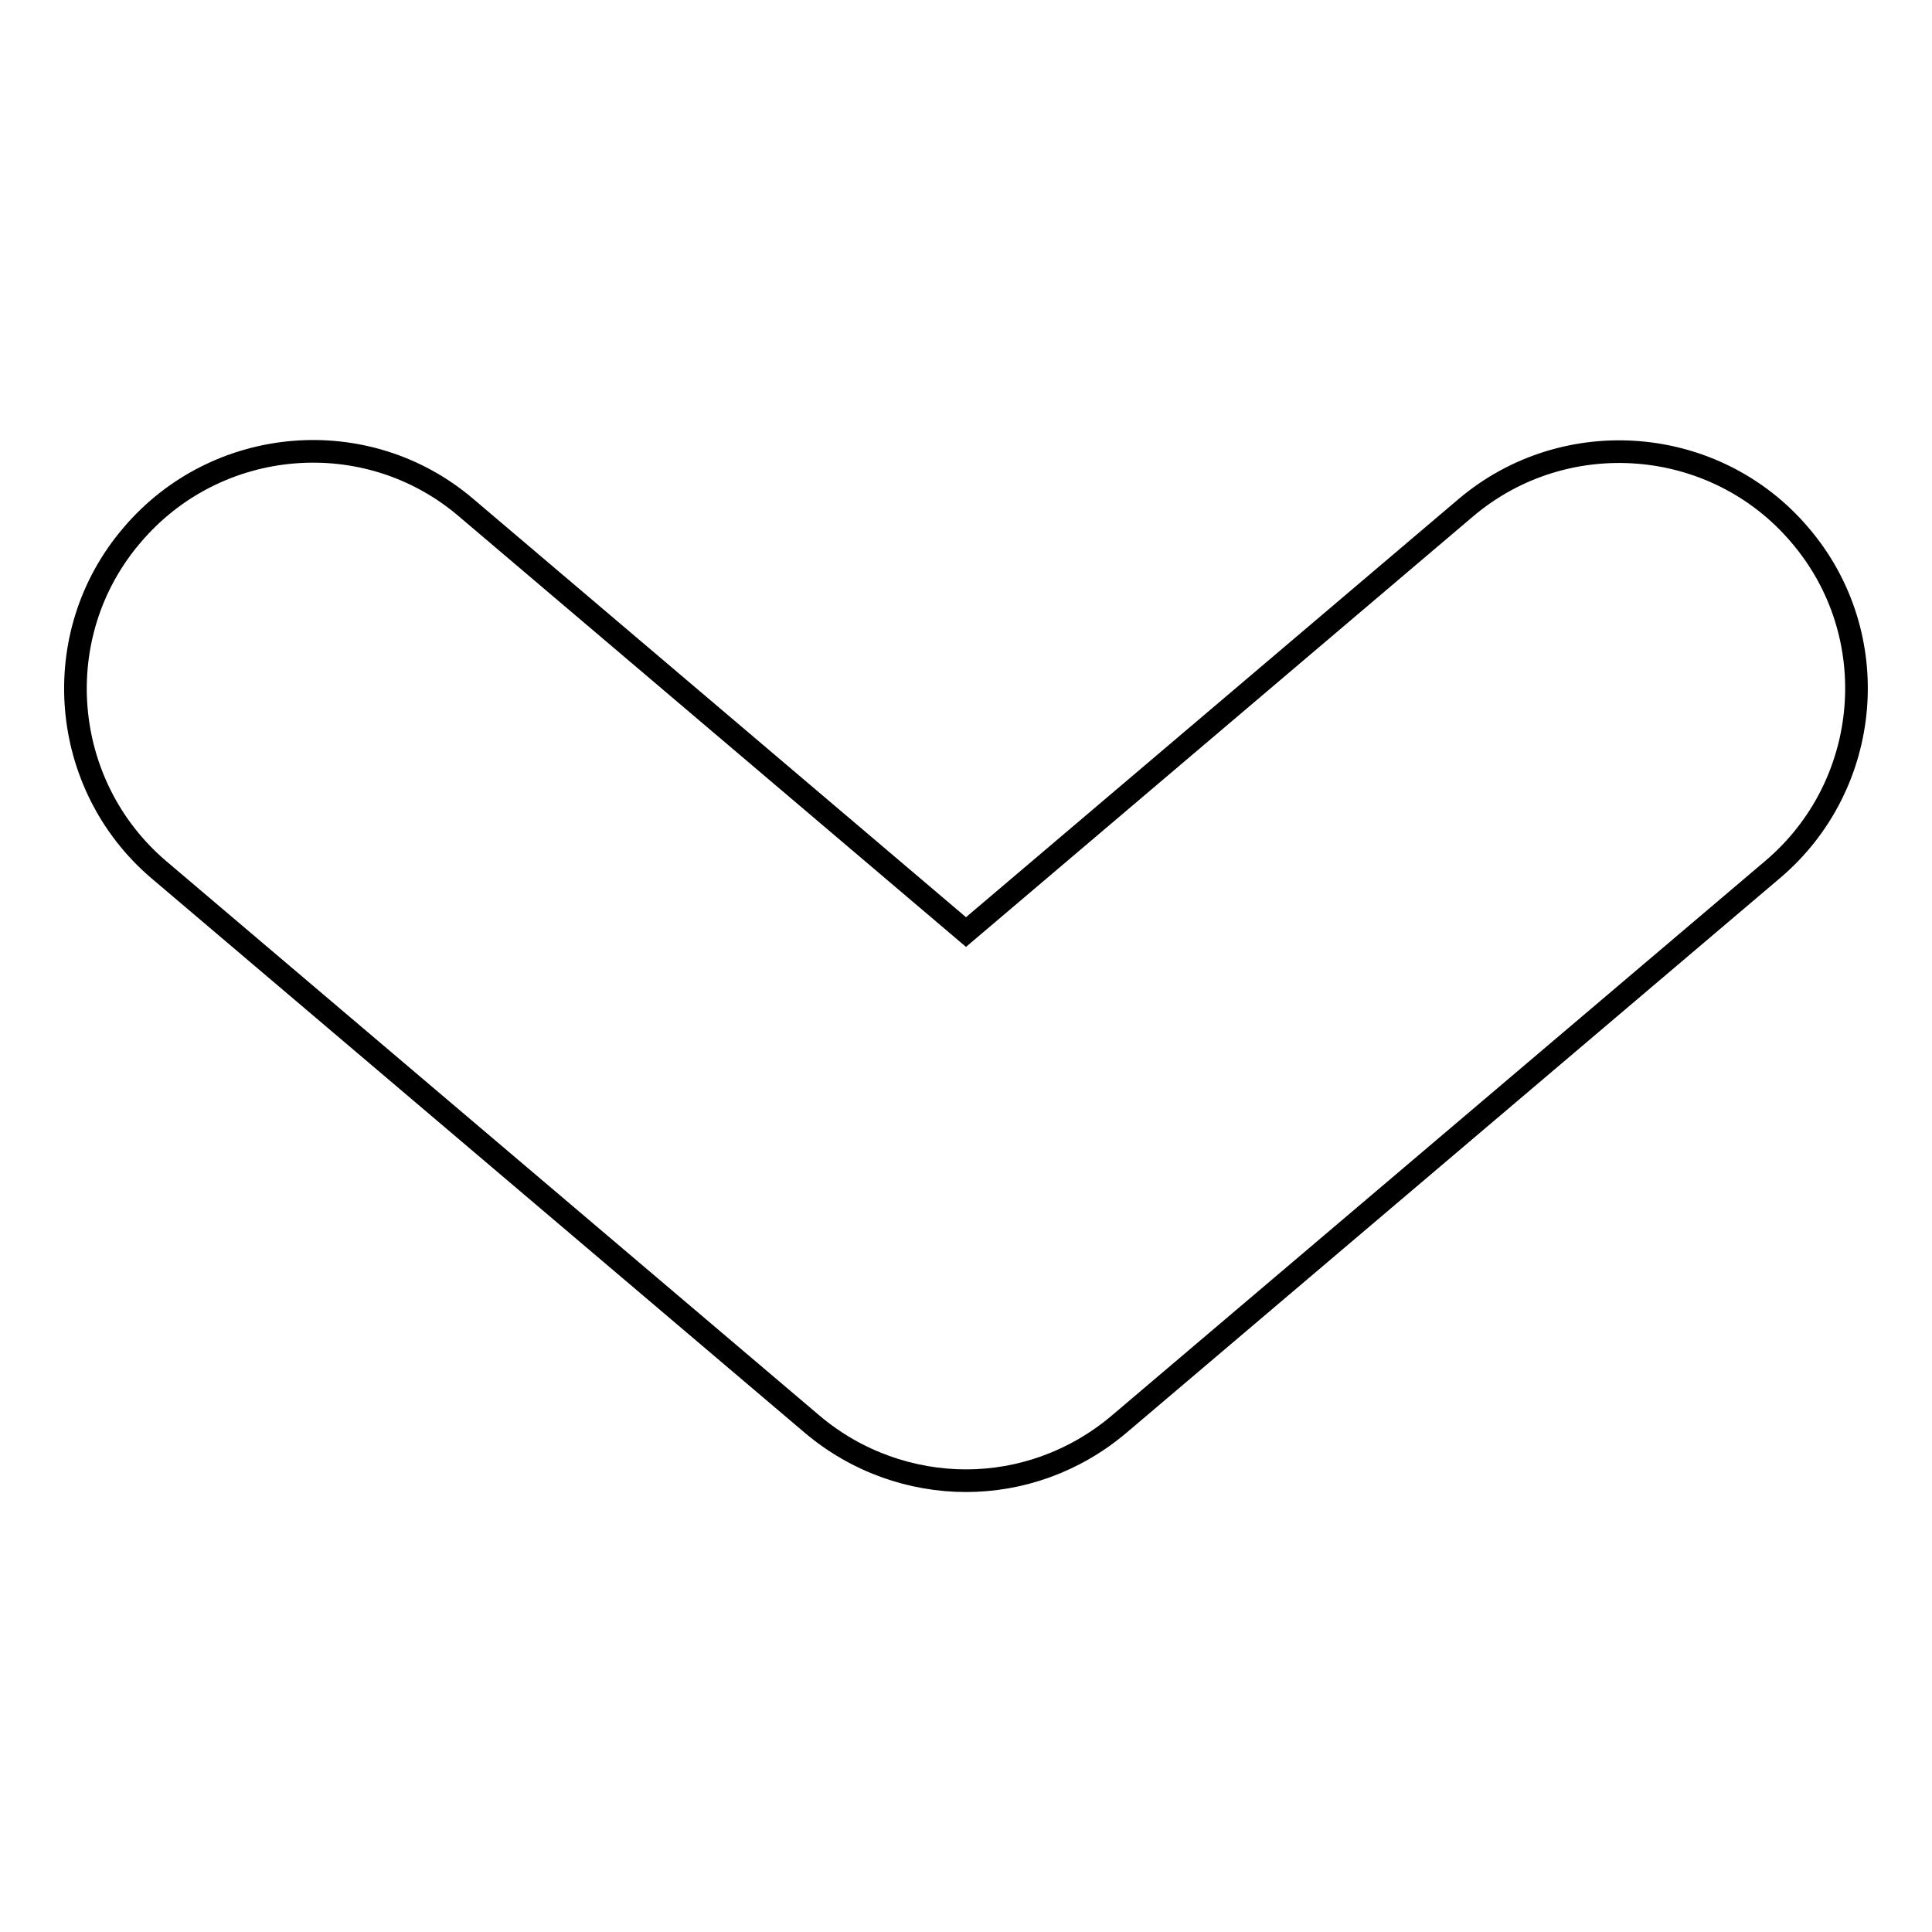 <?xml version="1.0" encoding="utf-8"?>
<!-- Svg Vector Icons : http://www.onlinewebfonts.com/icon -->
<!DOCTYPE svg PUBLIC "-//W3C//DTD SVG 1.1//EN" "http://www.w3.org/Graphics/SVG/1.1/DTD/svg11.dtd">
<svg version="1.1" xmlns="http://www.w3.org/2000/svg" xmlns:xlink="http://www.w3.org/1999/xlink" x="0px" y="0px" viewBox="0 0 256 256" enable-background="new 0 0 256 256" xml:space="preserve">
<g><g><path stroke-width="3" fill-opacity="0" stroke="#000000"  d="M234.9,115.2l-86.6,73.5c-5.9,5-13.1,7.5-20.3,7.5c-7.2,0-14.5-2.5-20.4-7.5l-86.6-73.5C7.9,104,6.2,84.1,17.5,70.9C28.7,57.7,48.6,56,61.8,67.3l66.2,56.2l66.2-56.2c13.2-11.2,33.1-9.6,44.3,3.6C249.8,84.1,248.1,104,234.9,115.2z"/></g></g>
</svg>